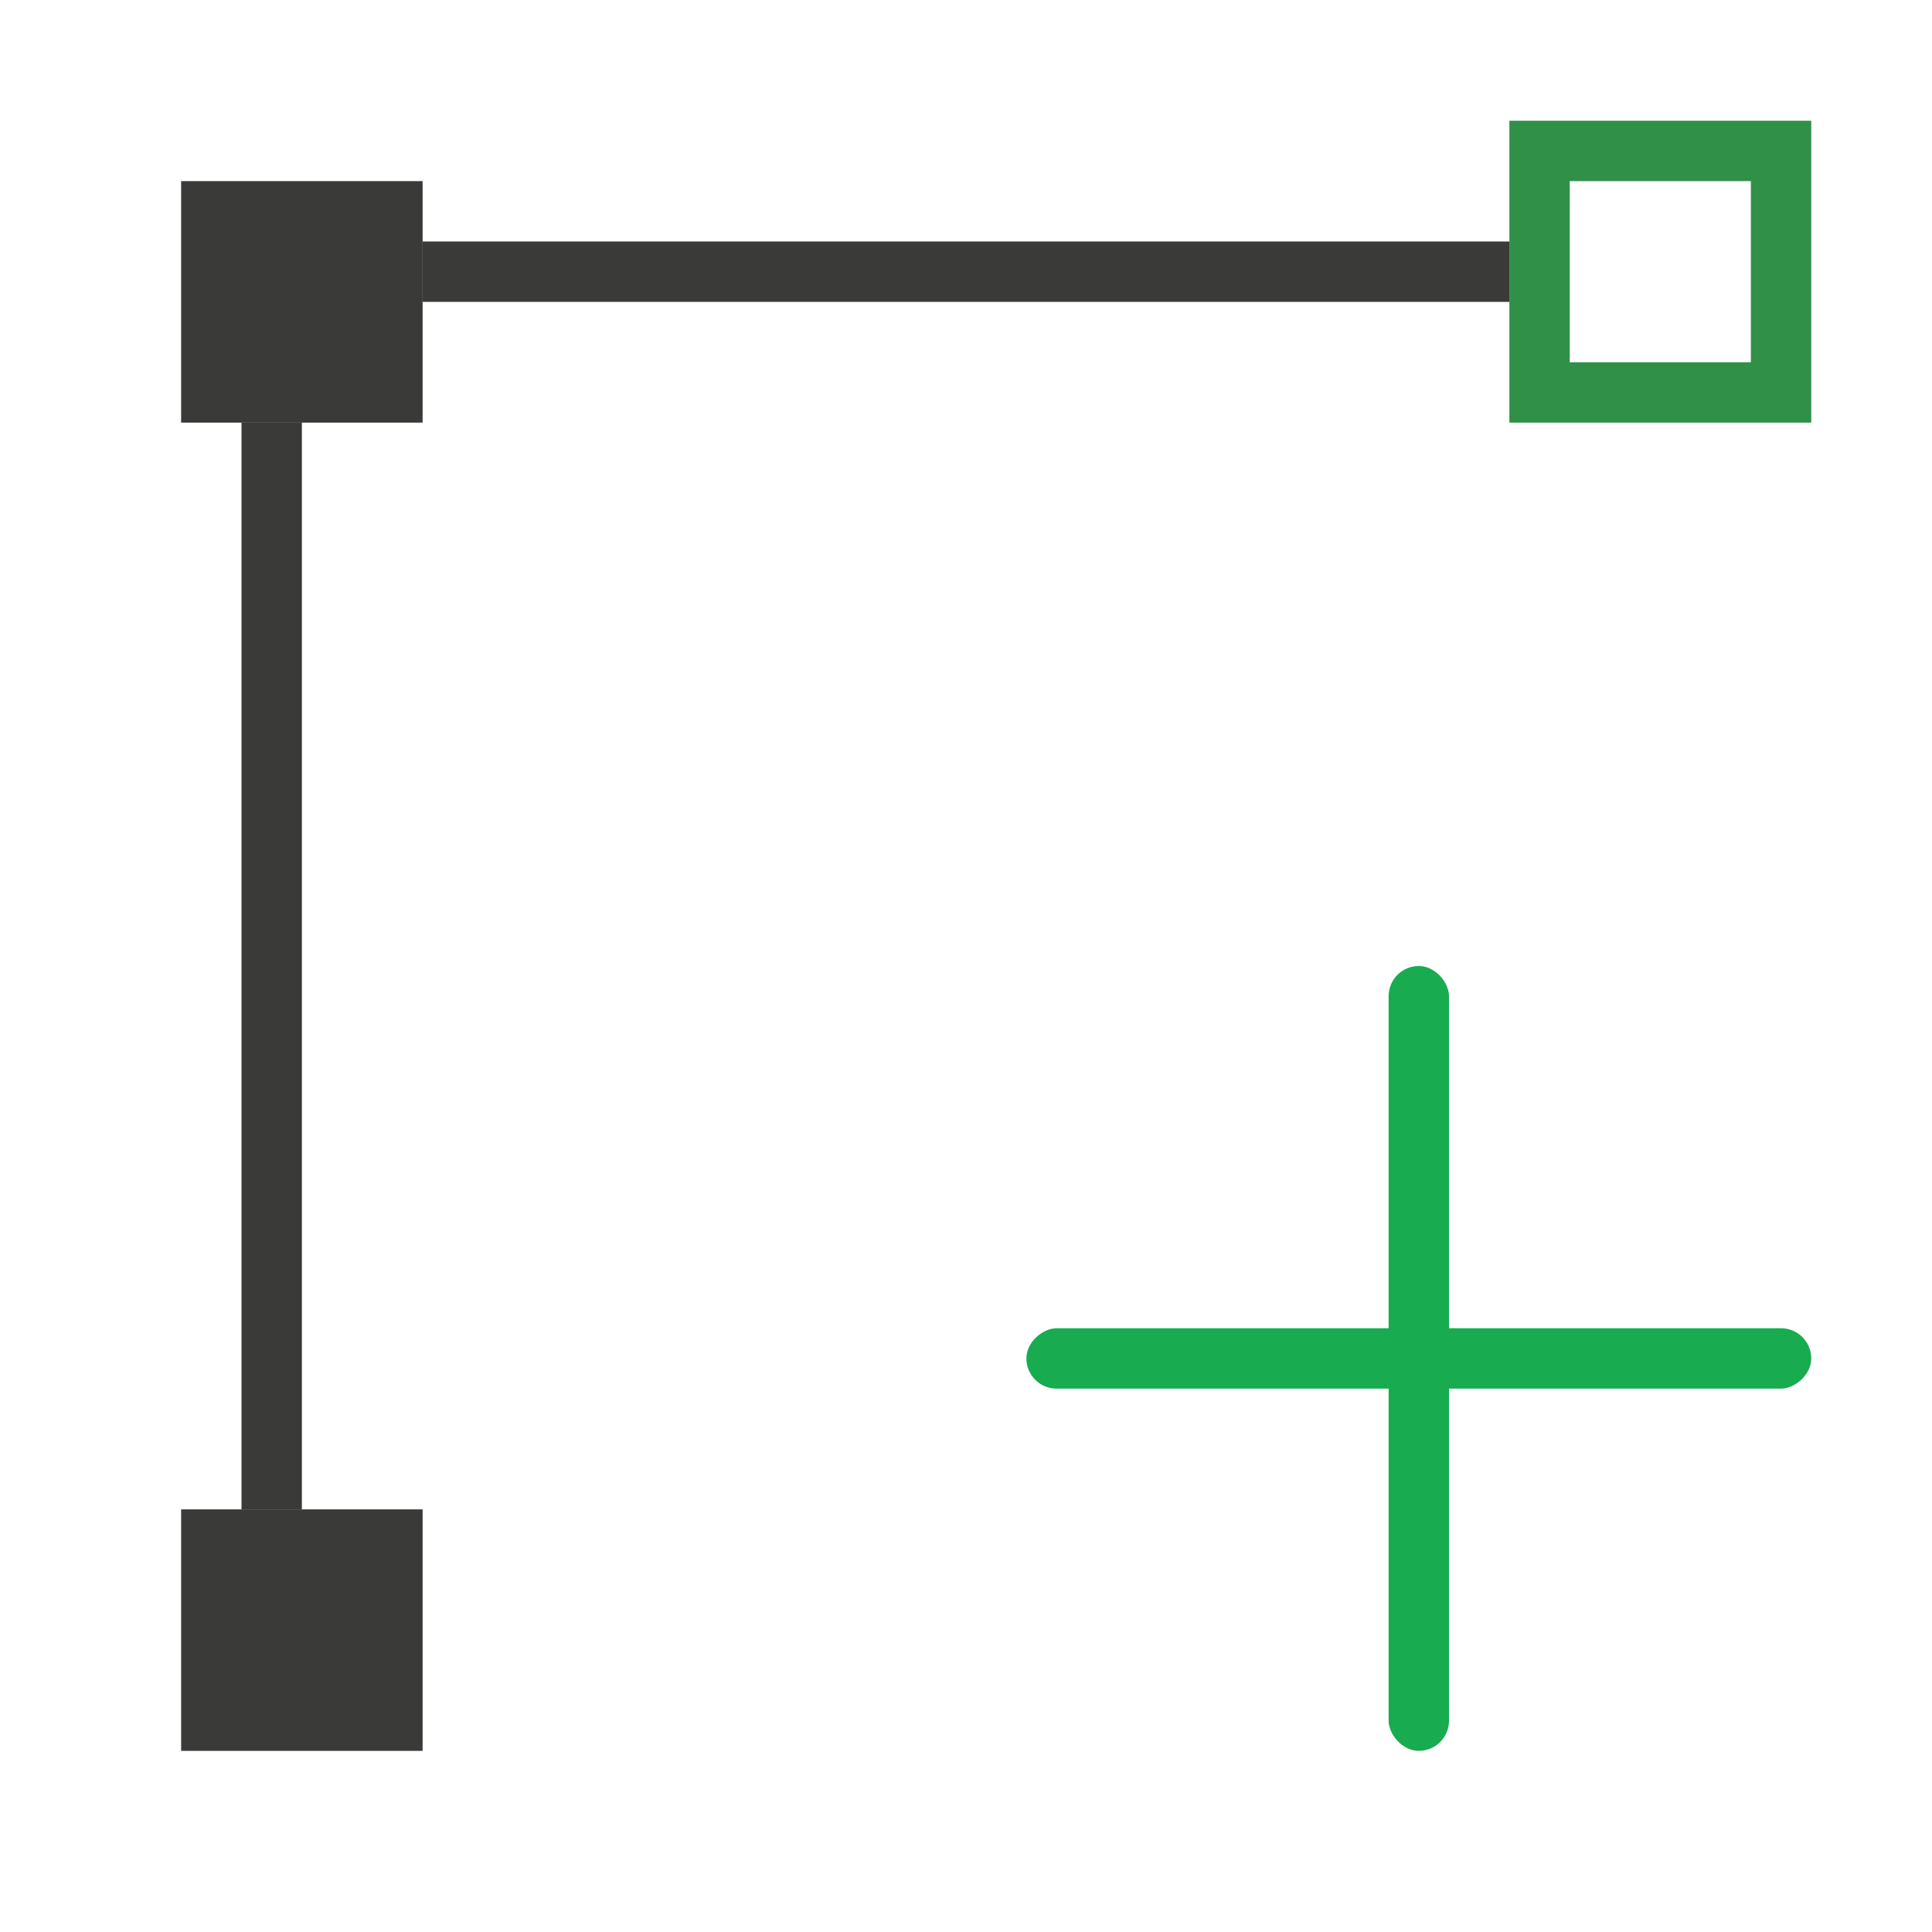 <svg viewBox="0 0 32 32" xmlns="http://www.w3.org/2000/svg"><g fill="#808080" transform="matrix(-1 0 0 -1 32 32)"><path d="m25 25v4h4v-4z" fill="#3a3a38"/><path d="m2 25v5h5v-5zm1 1h3v3h-3z" fill="#309048"/><g fill="#3a3a38"><path d="m7 27h18v1h-18z"/><path d="m27 7h1v18h-1z"/><path d="m25 3v4h4v-4z"/></g><g fill="#18ab50"><rect height="13" ry=".5" transform="scale(-1)" width="1" x="-9" y="-16"/><rect height="13" ry=".5" transform="rotate(-90)" width="1" x="-10" y="2"/></g></g></svg>